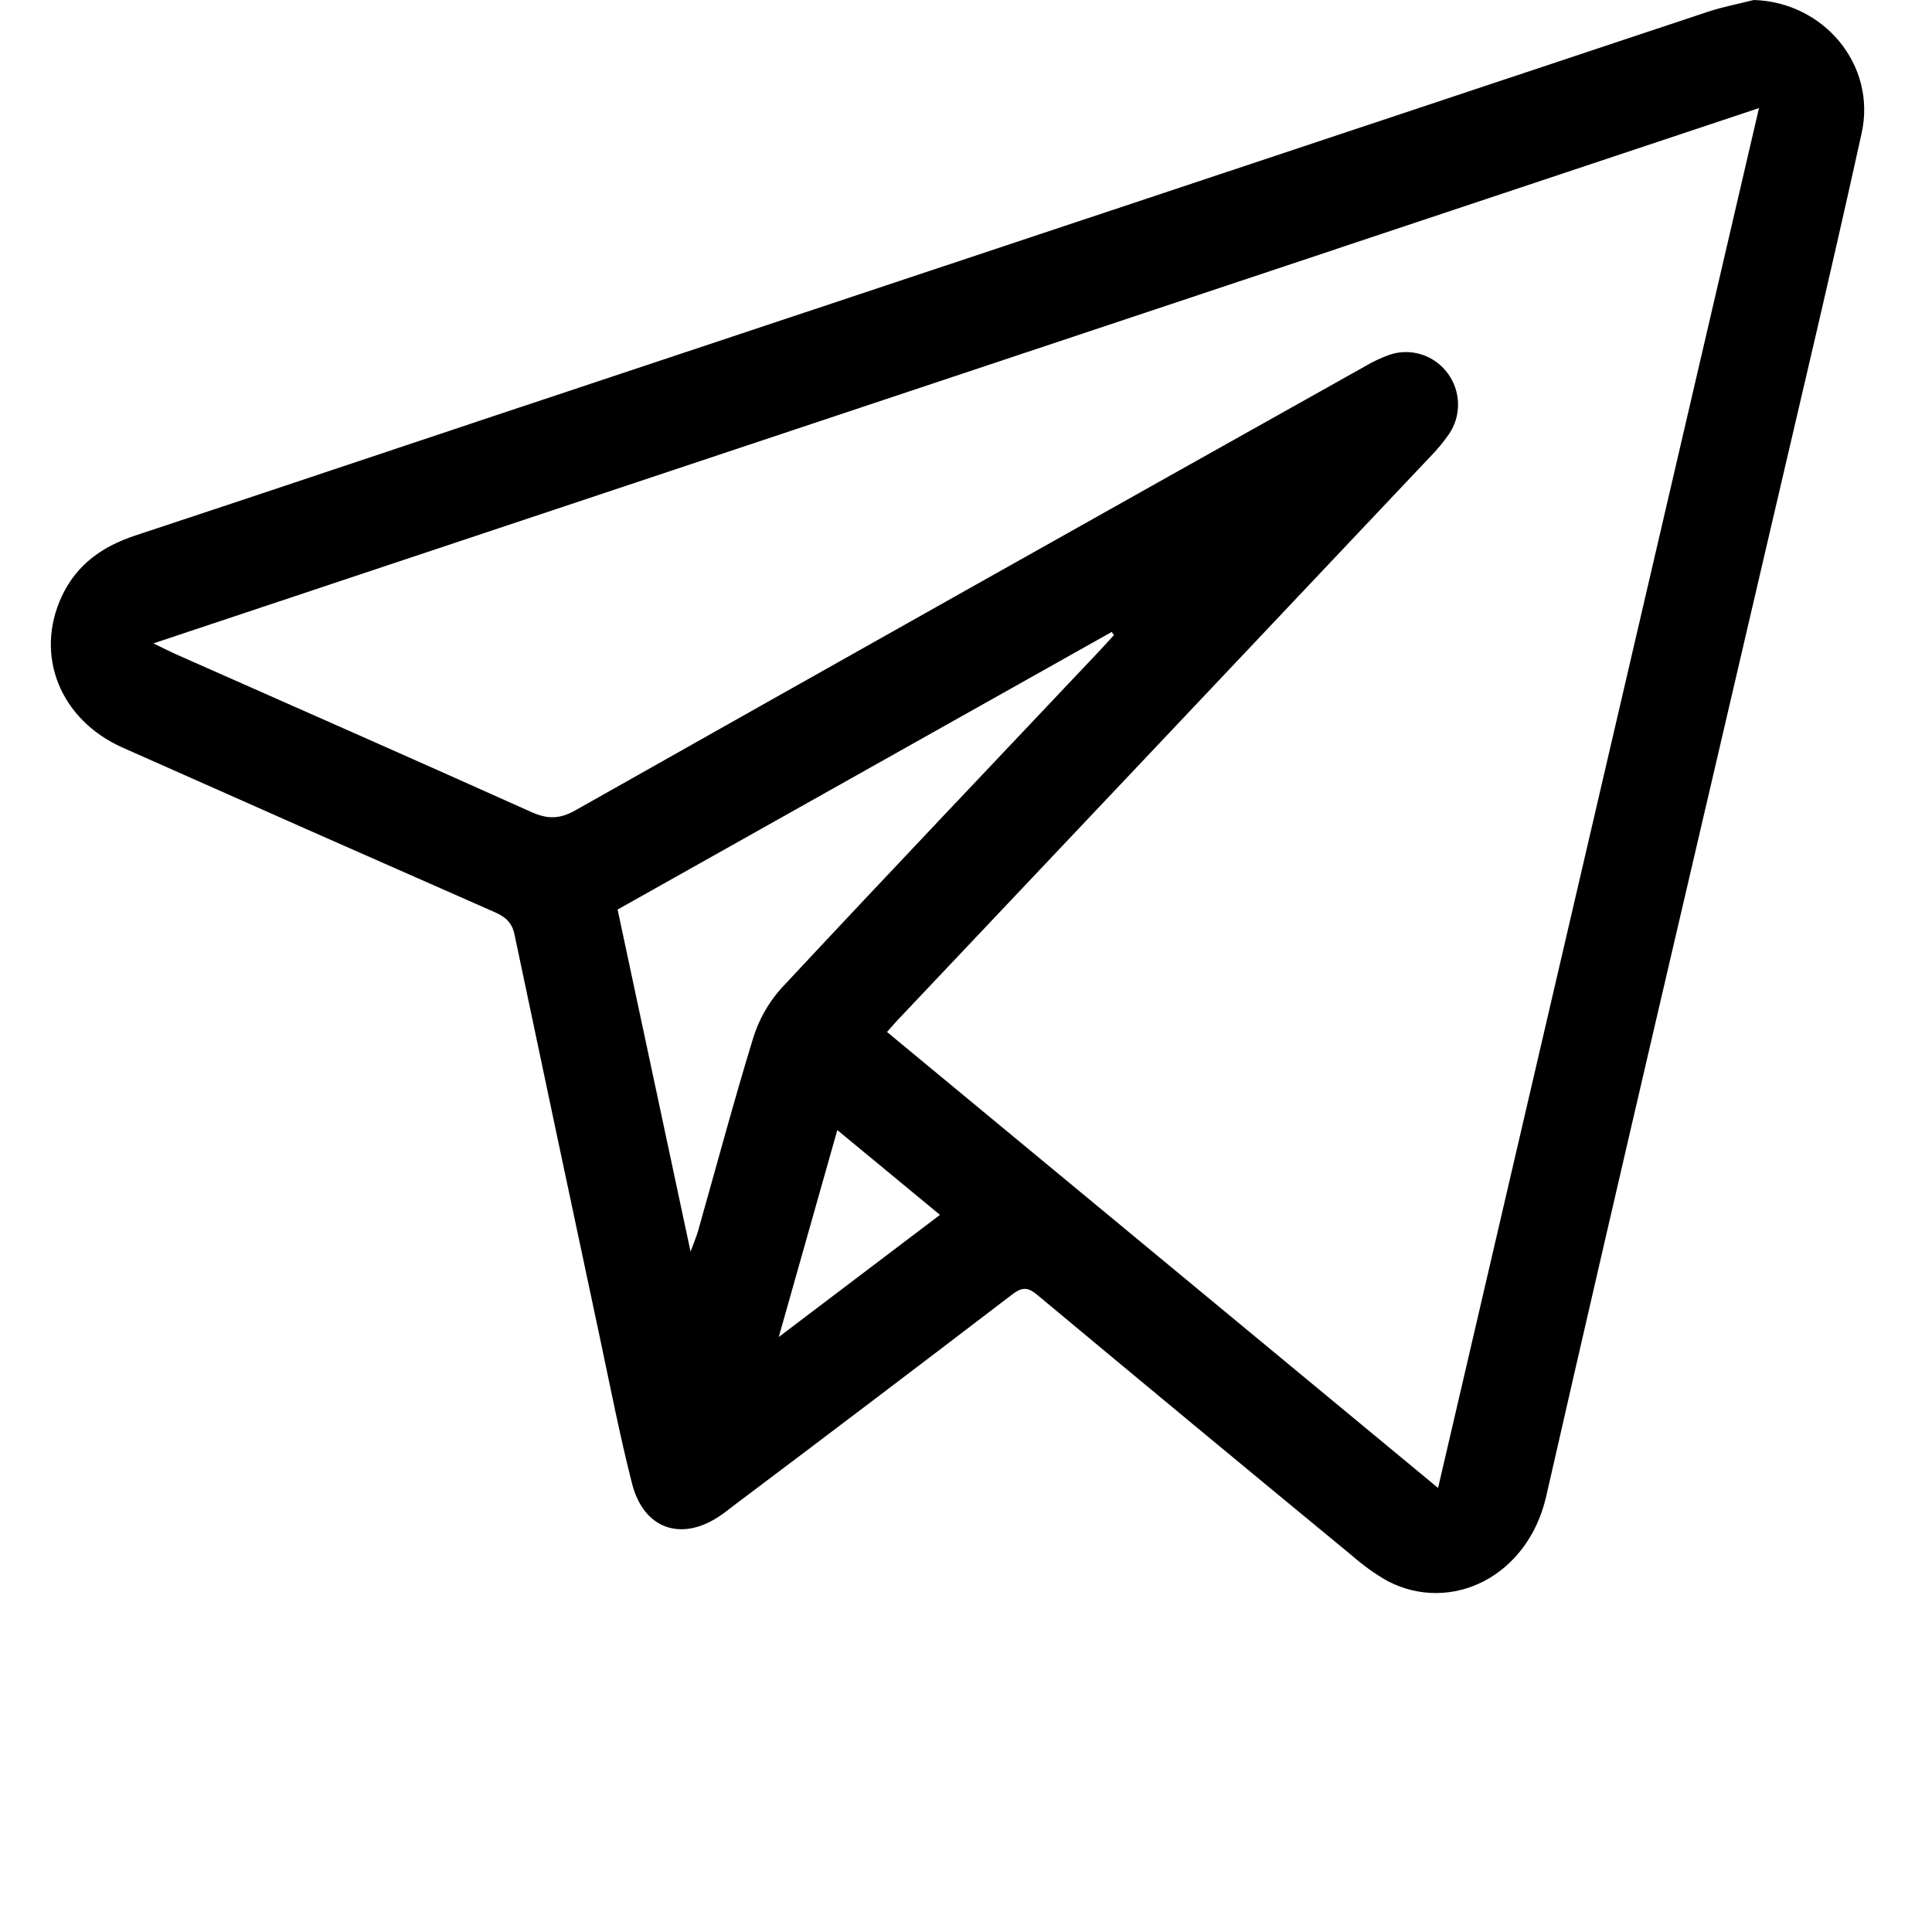 <?xml version="1.0" encoding="UTF-8"?> <svg xmlns="http://www.w3.org/2000/svg" width="114" height="114" viewBox="0 0 114 114" fill="none"><path d="M103.486 0C107.603 0.122 110.735 3.82 109.849 7.855C108.136 15.646 106.289 23.408 104.481 31.178C100.059 50.2 95.579 69.223 91.237 88.285C90.15 93.053 85.618 95.222 81.898 93.304C81.142 92.877 80.432 92.37 79.779 91.793C73.566 86.677 67.368 81.542 61.185 76.39C60.587 75.891 60.245 75.984 59.689 76.409C54.274 80.548 48.842 84.667 43.391 88.765C43.085 88.998 42.785 89.241 42.466 89.455C40.196 90.985 37.981 90.221 37.296 87.547C36.583 84.757 36.032 81.925 35.431 79.093C33.731 71.118 32.042 63.14 30.363 55.159C30.215 54.446 29.841 54.116 29.224 53.838C21.893 50.615 14.566 47.375 7.245 44.118C3.528 42.465 2.02 38.652 3.656 35.165C4.536 33.294 6.062 32.235 7.969 31.603C14.907 29.31 21.834 26.983 28.767 24.671C52.769 16.681 76.771 8.689 100.774 0.695C101.66 0.402 102.582 0.23 103.486 0ZM9.05 37.963C9.695 38.274 10.024 38.444 10.356 38.594C17.362 41.696 24.376 44.779 31.364 47.92C32.315 48.346 33.031 48.335 33.955 47.812C49.477 39.051 65.013 30.315 80.563 21.604C81.013 21.338 81.486 21.115 81.977 20.938C82.591 20.727 83.257 20.72 83.876 20.916C84.496 21.112 85.038 21.502 85.425 22.029C85.804 22.539 86.016 23.157 86.033 23.795C86.049 24.433 85.869 25.061 85.516 25.59C85.178 26.08 84.798 26.539 84.38 26.962C73.964 37.987 63.544 49.009 53.121 60.026C52.86 60.29 52.623 60.583 52.338 60.892L84.855 87.798L103.791 6.378L9.05 37.963ZM65.736 37.482L65.598 37.289L36.442 53.669C37.876 60.398 39.282 66.98 40.747 73.854C40.964 73.265 41.097 72.958 41.189 72.639C42.262 68.855 43.278 65.051 44.428 61.294C44.759 60.197 45.325 59.187 46.084 58.335C52.317 51.648 58.623 45.027 64.892 38.388C65.177 38.082 65.449 37.78 65.726 37.482H65.736ZM45.951 78.892L55.465 71.685L49.407 66.681L45.951 78.892Z" fill="black"></path></svg> 